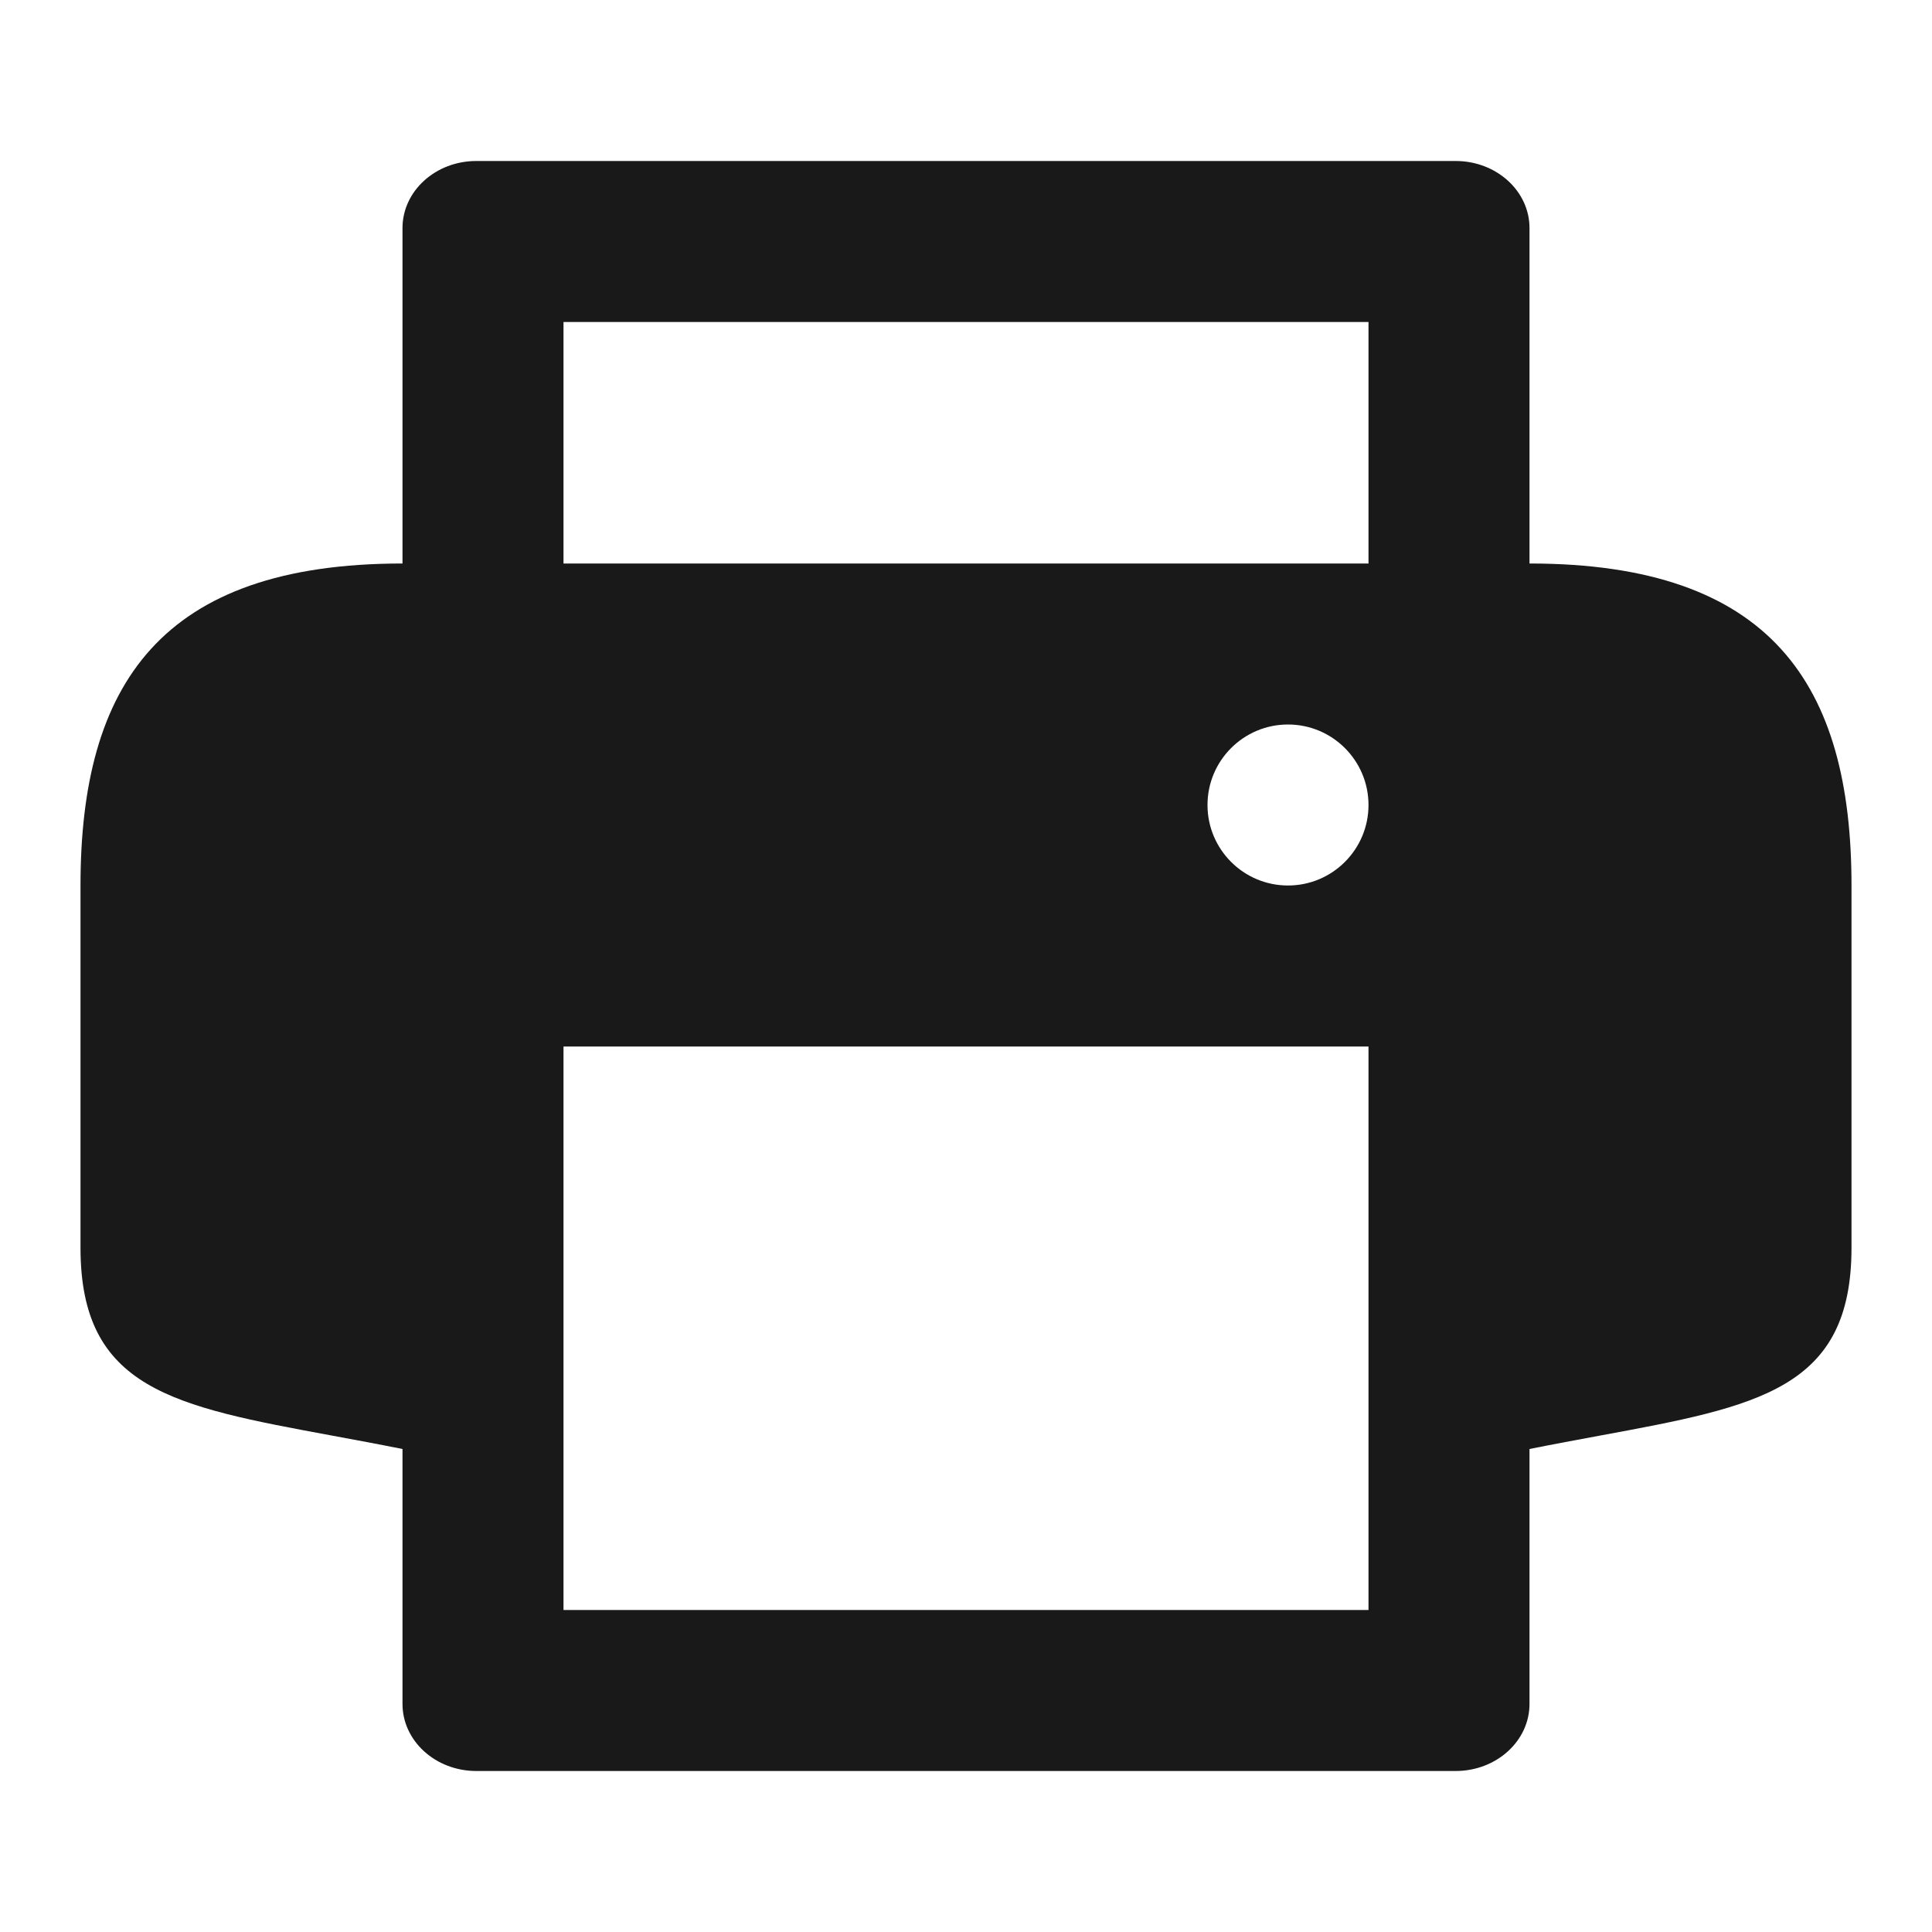 <svg width="24" height="24" viewBox="0 0 24 24" fill="none" xmlns="http://www.w3.org/2000/svg">
<path fill-rule="evenodd" clip-rule="evenodd" d="M19 2.833V7C22 7 23 8.5 23 11V15.5C23 17.257 21.843 17.47 19.867 17.835C19.593 17.886 19.304 17.939 19 18V21.167C19 21.627 18.589 22 18.083 22H5.917C5.411 22 5 21.627 5 21.167V18C4.696 17.939 4.407 17.886 4.133 17.835C2.157 17.47 1 17.257 1 15.5V11C1 8.5 2 7 5 7V2.833C5 2.373 5.411 2 5.917 2H18.083C18.589 2 19 2.373 19 2.833ZM17 4H7V7H17V4ZM7 20H17V13H7V20ZM16 11C16.552 11 17 10.552 17 10C17 9.448 16.552 9 16 9C15.448 9 15 9.448 15 10C15 10.552 15.448 11 16 11Z" fill="#191919"/>
</svg>
